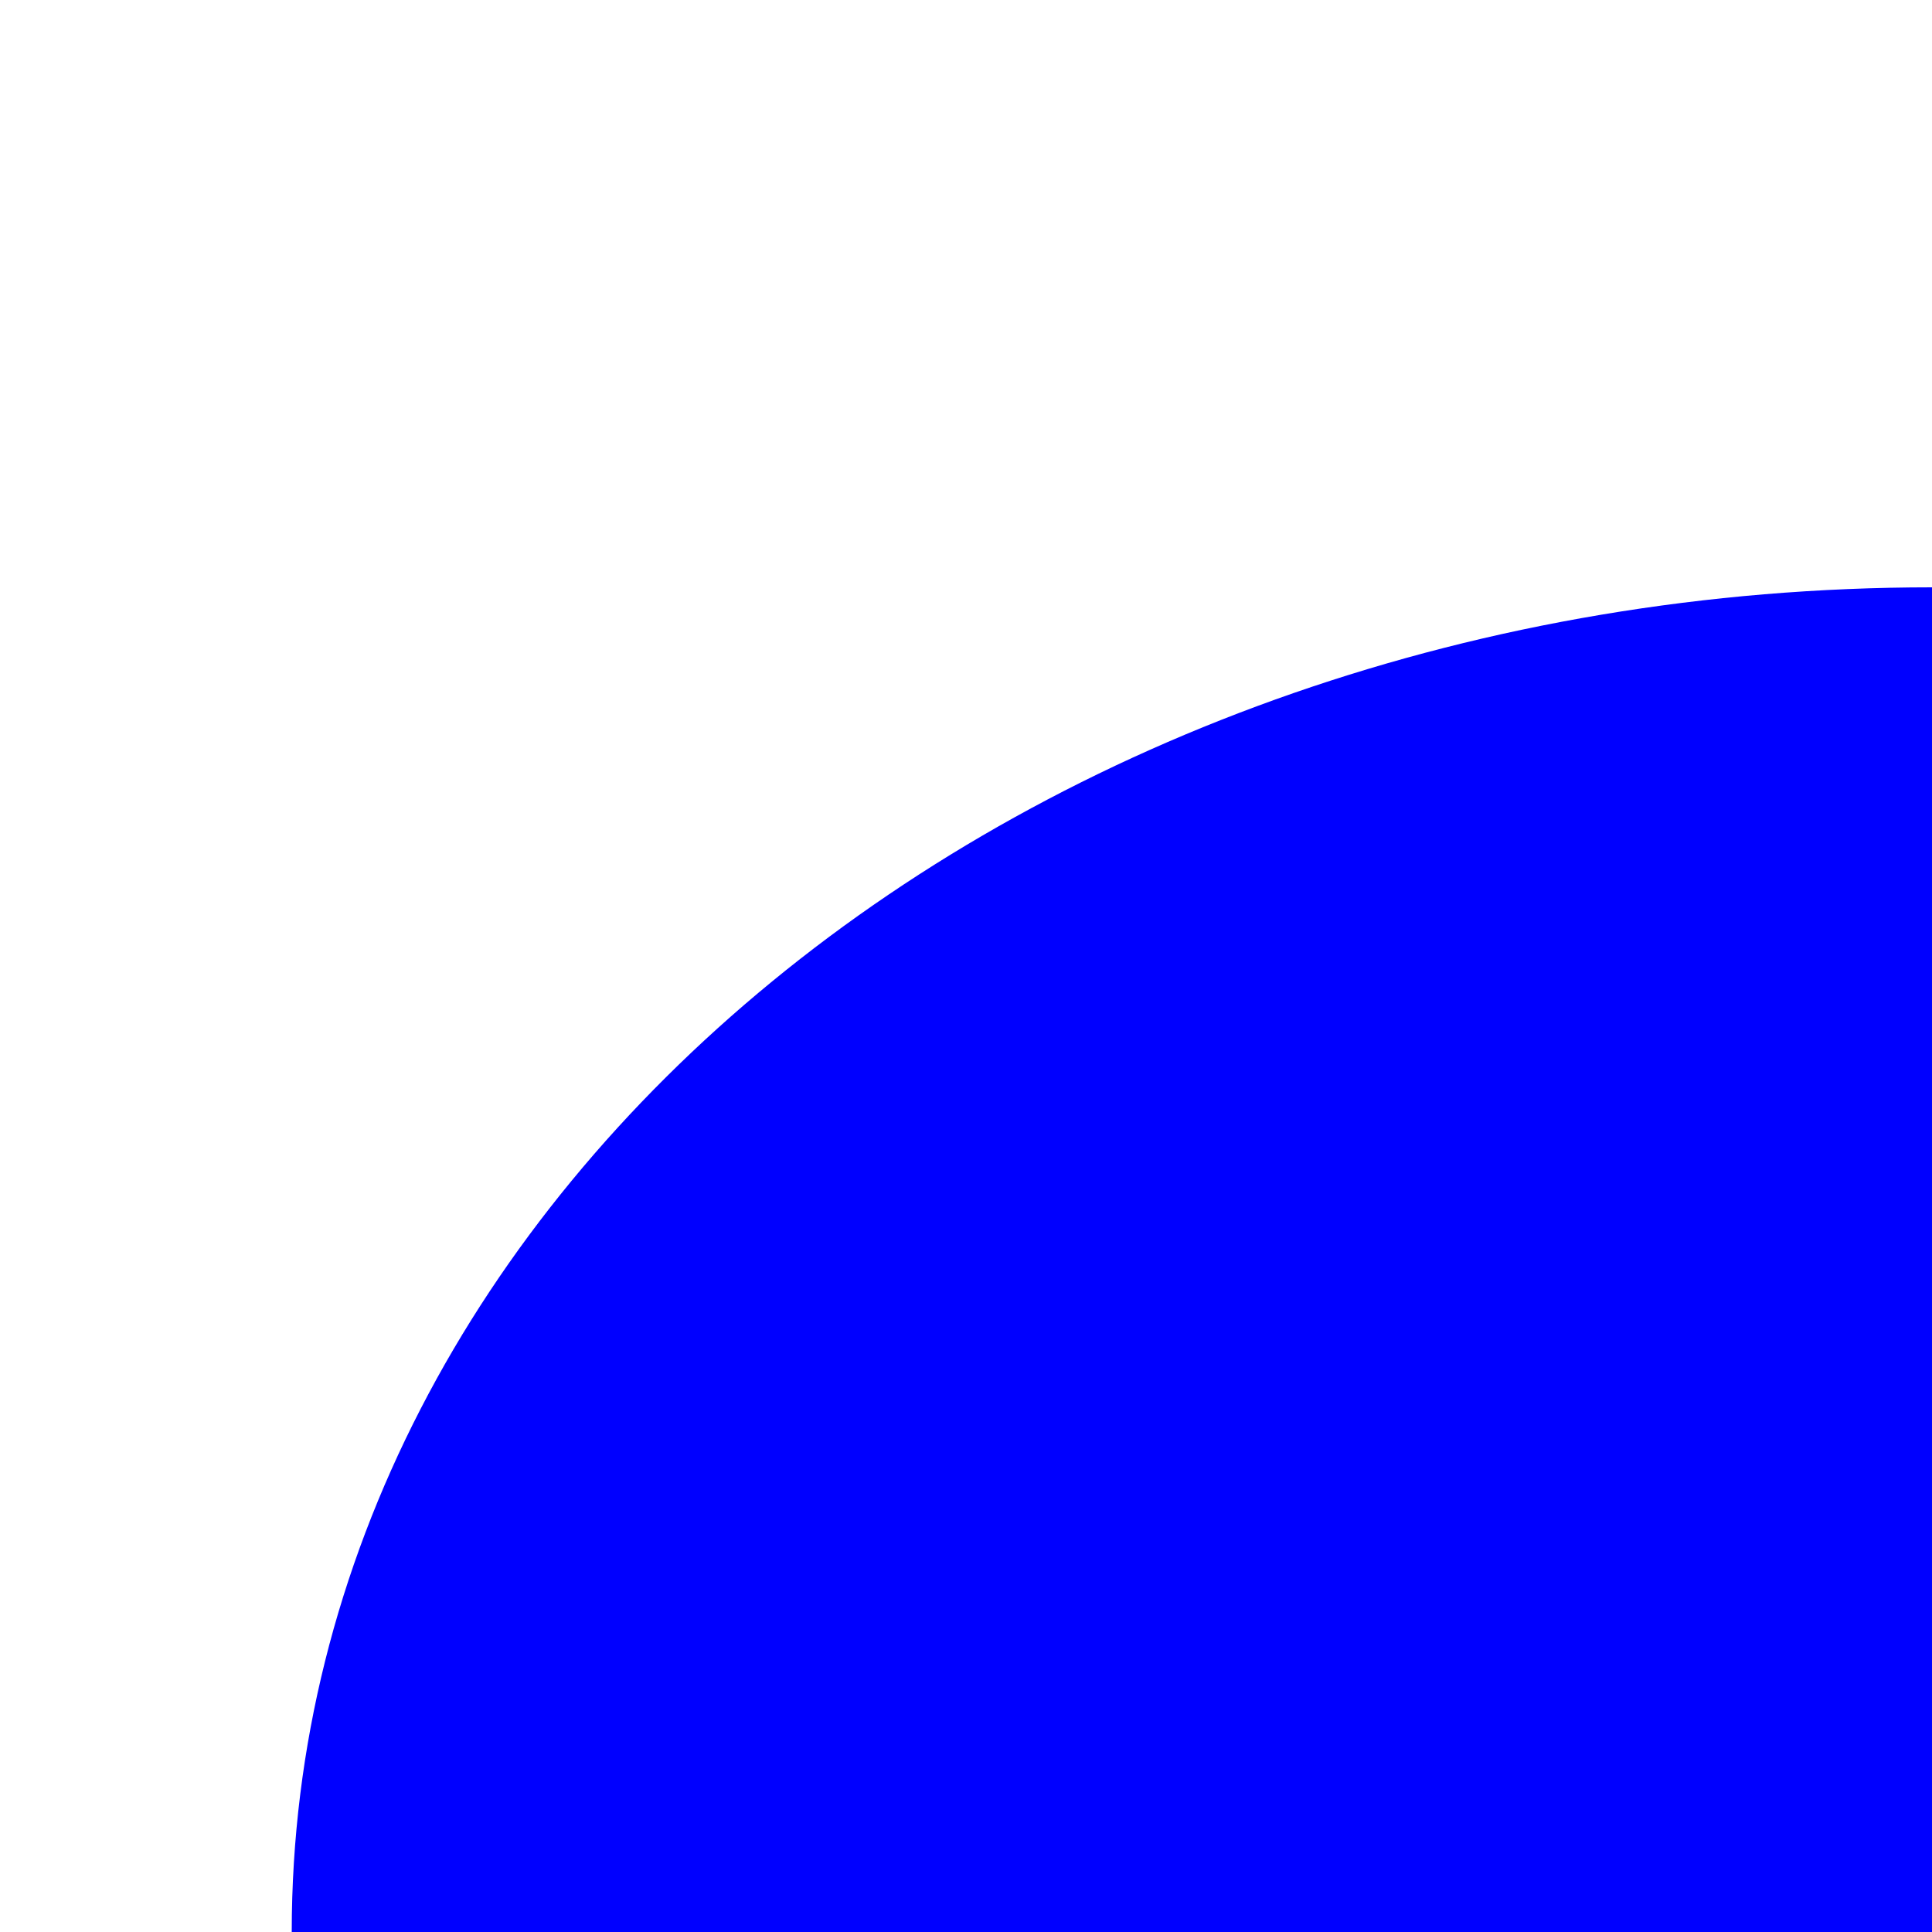 <?xml version="1.0" encoding="UTF-8"?><svg id="Layer_1" xmlns="http://www.w3.org/2000/svg" viewBox="0 0 10 10"><defs><style>.cls-1{fill:blue;}</style></defs><path class="cls-1" d="M10,3.04C5.31,3.04,1.51,6.16,1.51,10H10V3.04Z"/></svg>